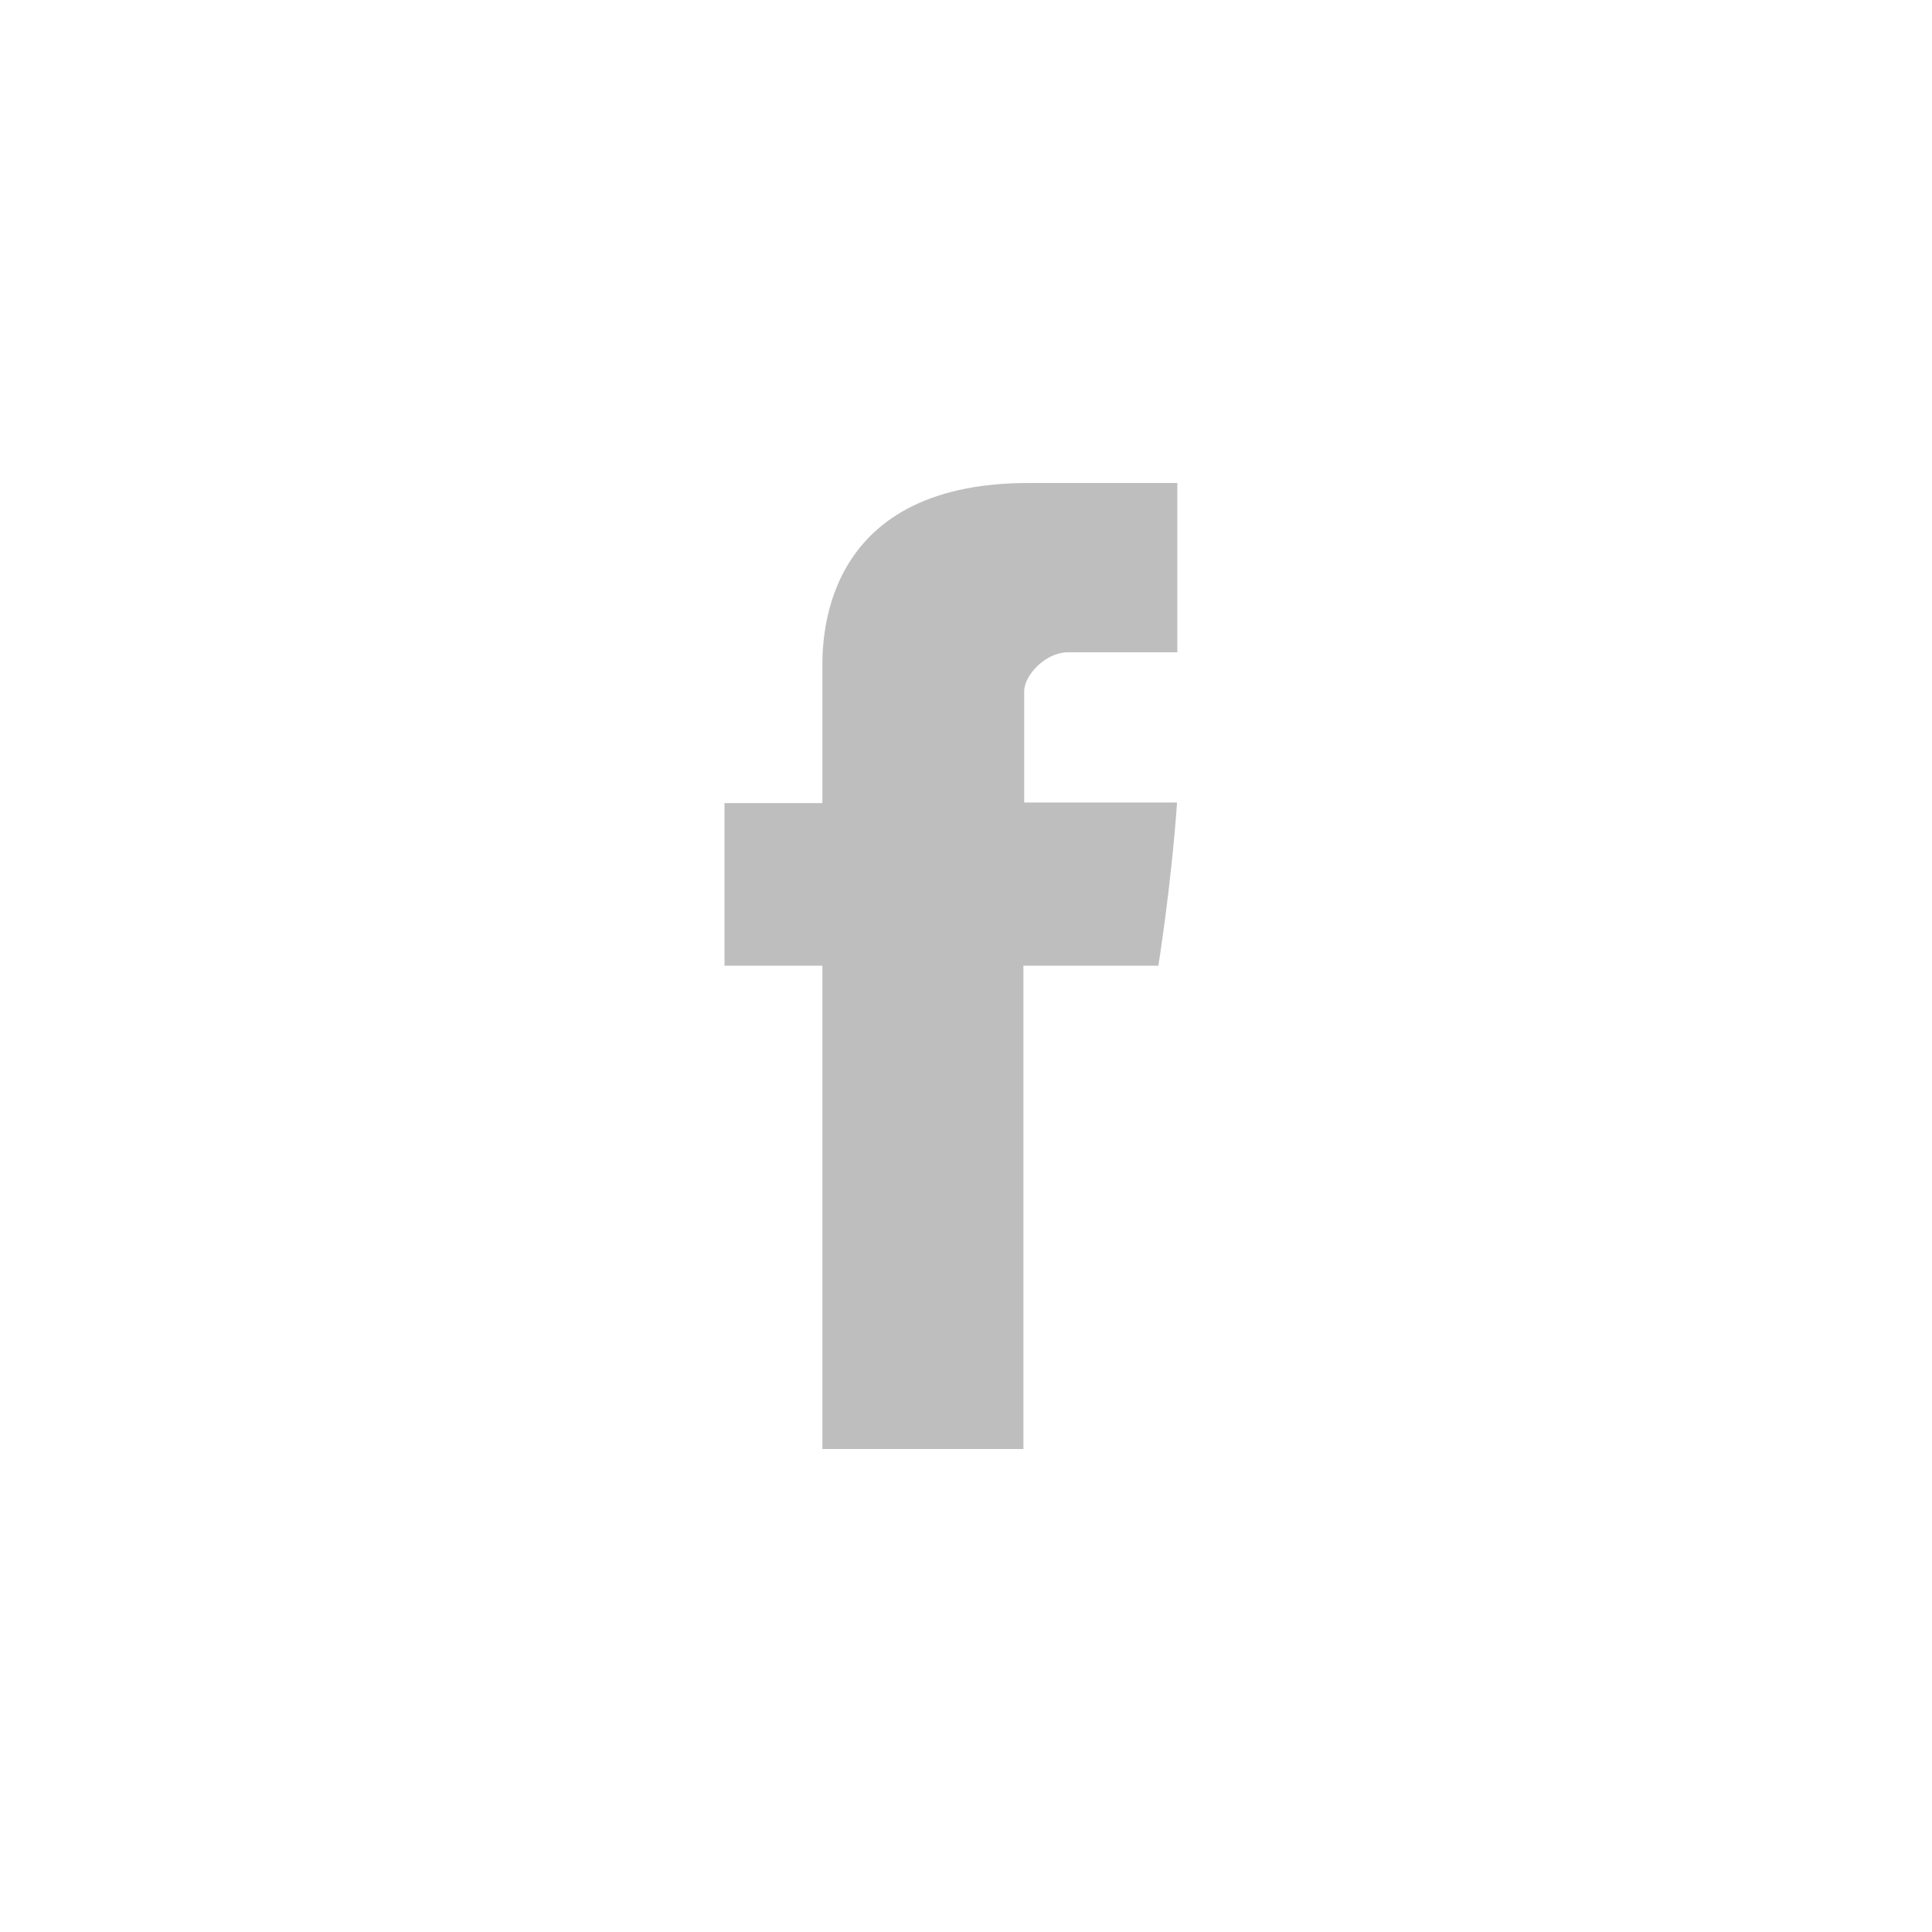 <svg width="32" height="32" viewBox="0 0 32 32" fill="none" xmlns="http://www.w3.org/2000/svg">
<path d="M13.621 11.099V13.302H12V15.995H13.621V24H16.951V15.995H19.186C19.186 15.995 19.395 14.704 19.496 13.292H16.964V11.45C16.964 11.175 17.327 10.804 17.686 10.804H19.5V8H17.033C13.539 8 13.621 10.696 13.621 11.099Z" fill="#BEBEBE"/>
</svg>
